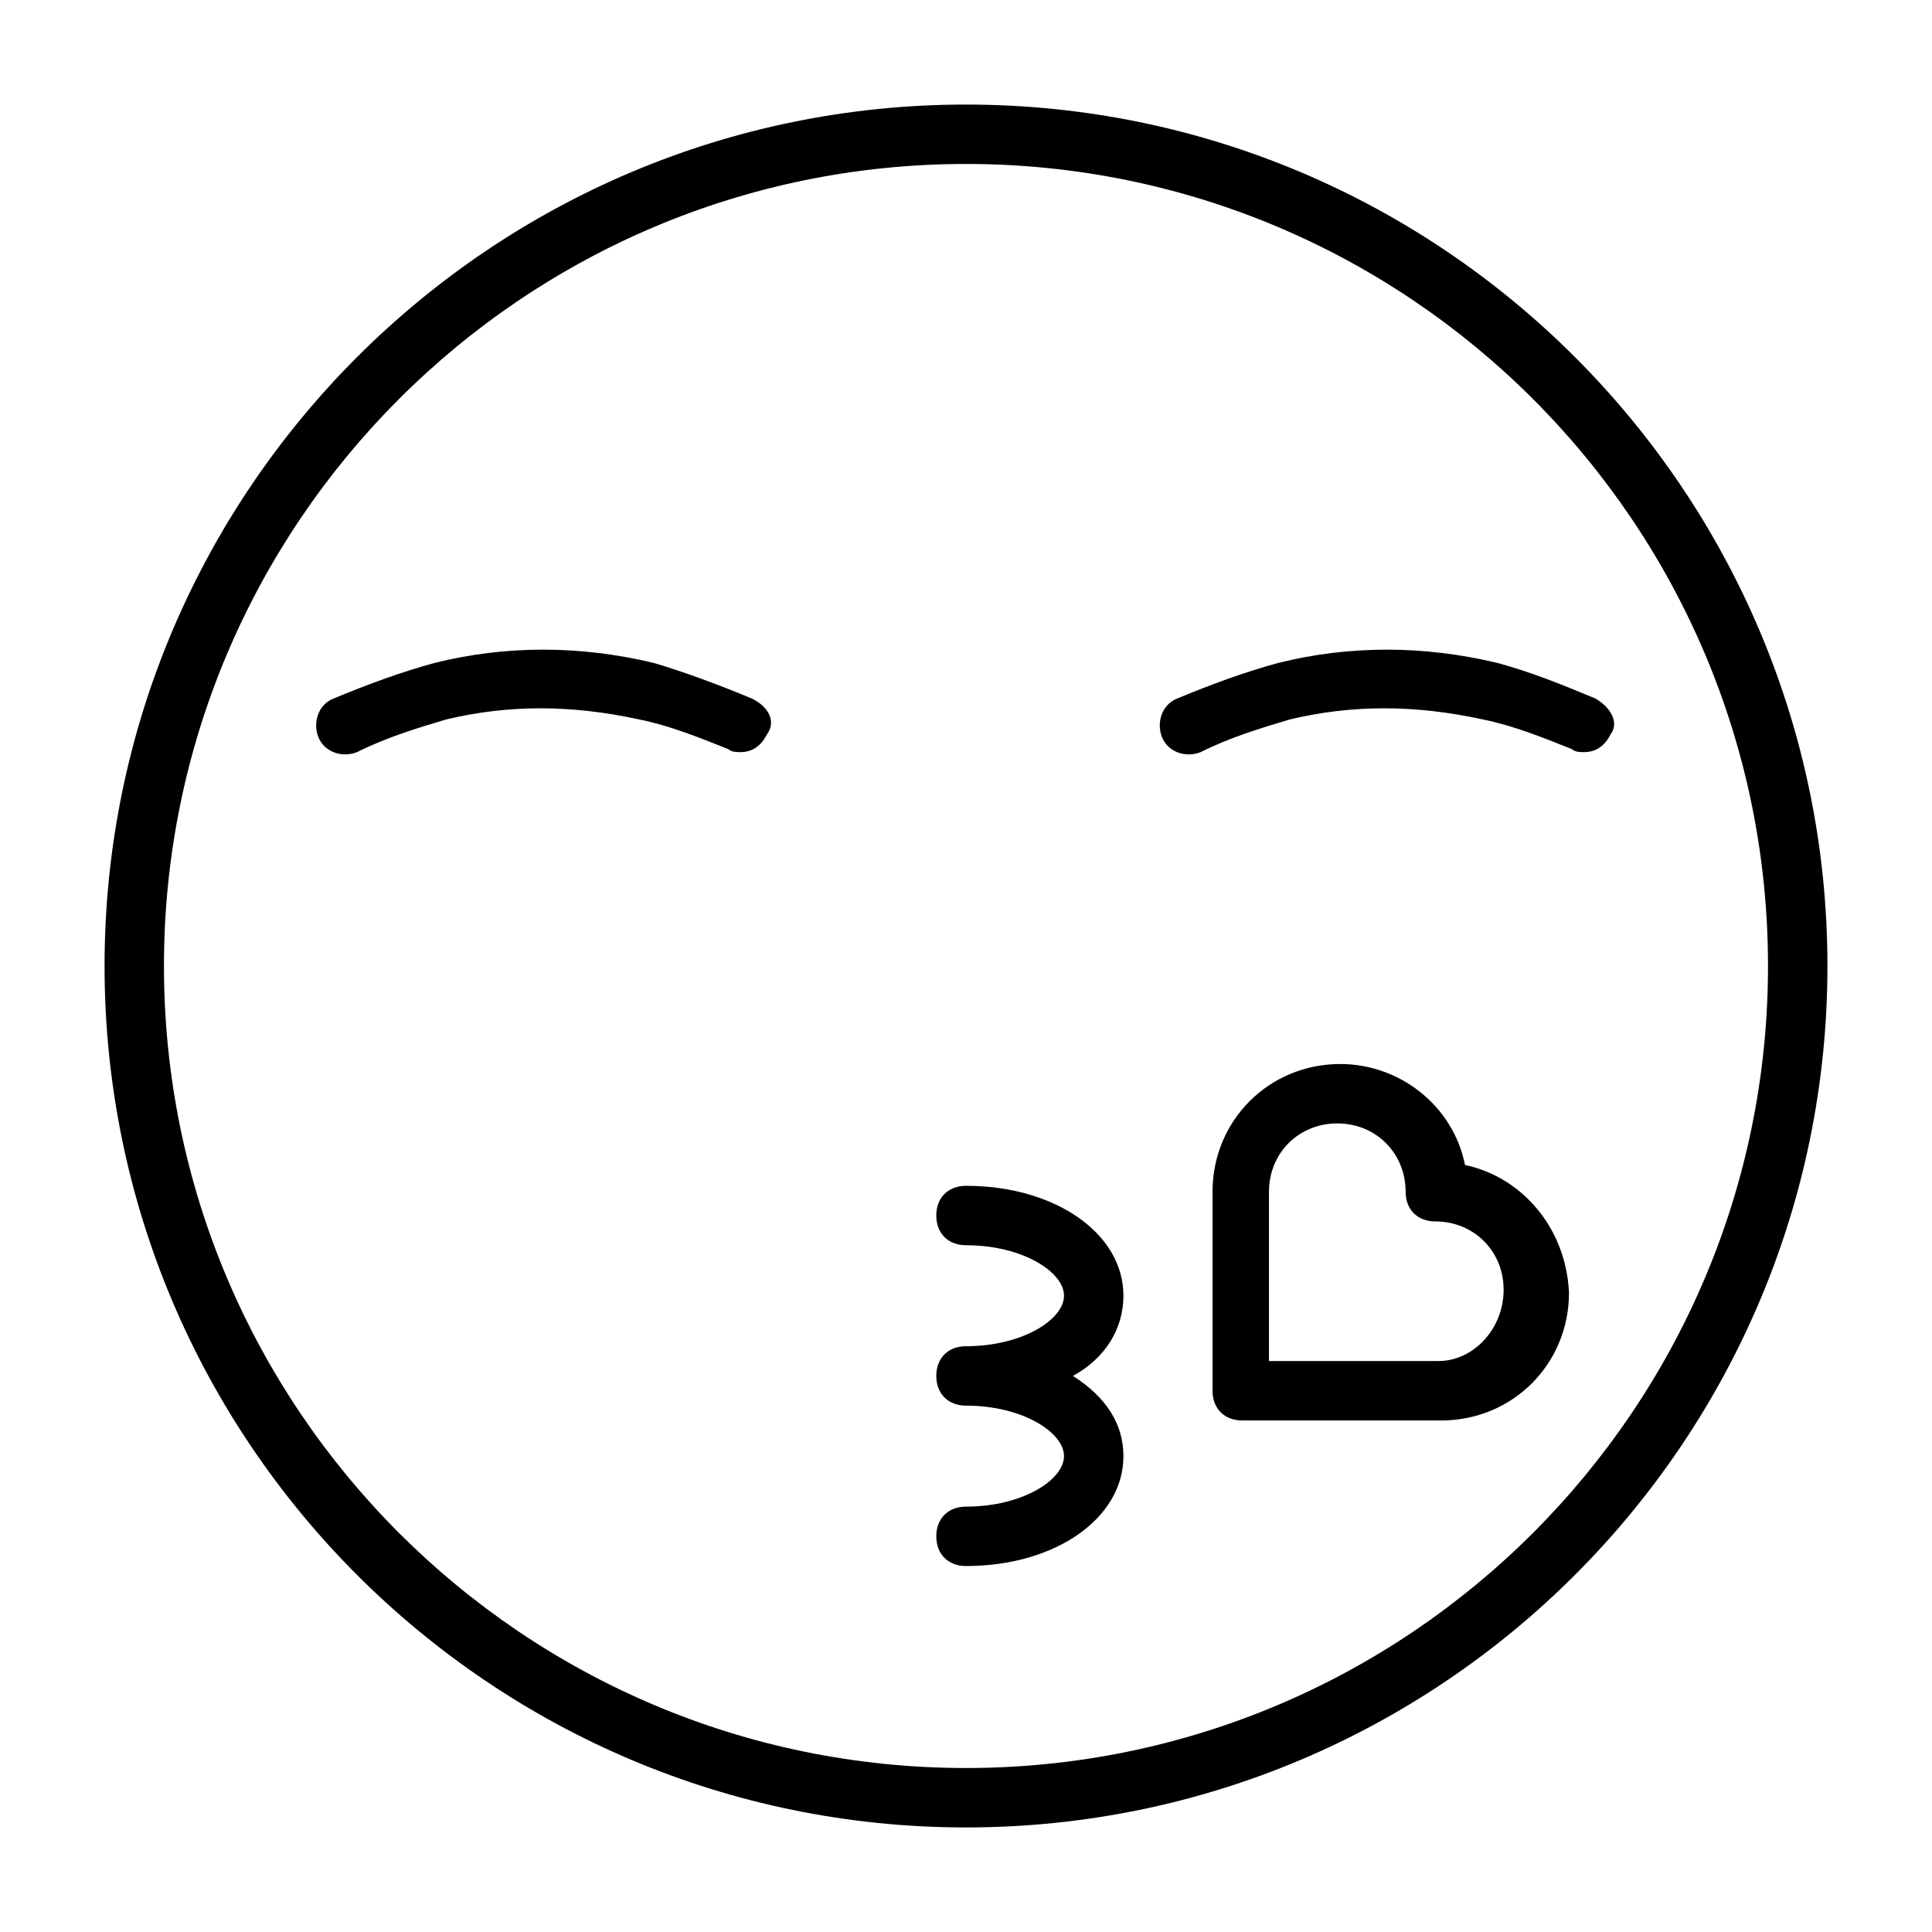 <?xml version="1.0" encoding="UTF-8"?>
<!-- Uploaded to: ICON Repo, www.svgrepo.com, Generator: ICON Repo Mixer Tools -->
<svg fill="#000000" width="800px" height="800px" version="1.1" viewBox="144 144 512 512" xmlns="http://www.w3.org/2000/svg">
 <g>
  <path d="m343.32 329.15c-9.445-3.938-18.105-7.086-25.977-9.445-19.68-4.723-39.359-4.723-58.254 0-8.66 2.363-17.32 5.512-26.766 9.445-3.938 1.574-5.512 6.297-3.938 10.234s6.297 5.512 10.234 3.938c7.871-3.938 15.742-6.297 23.617-8.66 16.531-3.938 33.062-3.938 51.168 0 7.871 1.574 15.742 4.723 23.617 7.871 0.789 0.789 2.363 0.789 3.148 0.789 3.148 0 5.512-1.574 7.086-4.723 2.359-3.148 0.785-7.086-3.938-9.449z"/>
  <path d="m566.89 329.15c-9.445-3.938-17.32-7.086-25.977-9.445-19.68-4.723-39.359-4.723-58.254 0-8.66 2.363-17.32 5.512-26.766 9.445-3.938 1.574-5.512 6.297-3.938 10.234s6.297 5.512 10.234 3.938c7.871-3.938 15.742-6.297 23.617-8.66 16.531-3.938 33.062-3.938 51.168 0 7.871 1.574 15.742 4.723 23.617 7.871 0.789 0.789 2.363 0.789 3.148 0.789 3.148 0 5.512-1.574 7.086-4.723 2.359-3.148-0.004-7.086-3.938-9.449z"/>
  <path d="m441.72 487.38c0-16.531-18.105-29.125-41.723-29.125-4.723 0-7.871 3.148-7.871 7.871s3.148 7.871 7.871 7.871c14.957 0 25.977 7.086 25.977 13.383s-11.02 13.383-25.977 13.383c-4.723 0-7.871 3.148-7.871 7.871 0 4.723 3.148 7.871 7.871 7.871 14.957 0 25.977 7.086 25.977 13.383s-11.02 13.383-25.977 13.383c-4.723 0-7.871 3.148-7.871 7.871s3.148 7.871 7.871 7.871c23.617 0 41.723-12.594 41.723-29.125 0-8.66-4.723-15.742-13.383-21.254 8.66-4.723 13.383-12.594 13.383-21.254z"/>
  <path d="m532.25 452.74c-3.148-15.742-17.32-26.766-33.062-26.766-18.895 0-33.852 14.957-33.852 33.852v52.742c0 4.723 3.148 7.871 7.871 7.871h52.742c18.895 0 33.852-14.957 33.852-33.852-0.789-17.316-12.594-30.699-27.551-33.848zm-7.086 51.953h-44.871v-44.871c0-10.234 7.871-18.105 18.105-18.105 10.234 0 18.105 7.871 18.105 18.105 0 4.723 3.148 7.871 7.871 7.871 10.234 0 18.105 7.871 18.105 18.105 0 10.238-7.871 18.895-17.316 18.895z"/>
  <path d="m400 171.71c-125.95 0-228.29 102.34-228.29 228.29s102.34 228.29 228.29 228.29 228.29-102.34 228.29-228.29-102.34-228.29-228.29-228.29zm0 440.83c-117.29 0-212.55-95.25-212.55-212.54s95.254-212.55 212.55-212.55 212.54 95.25 212.54 212.54c0 117.3-95.25 212.55-212.54 212.55z"/>
 </g>
</svg>